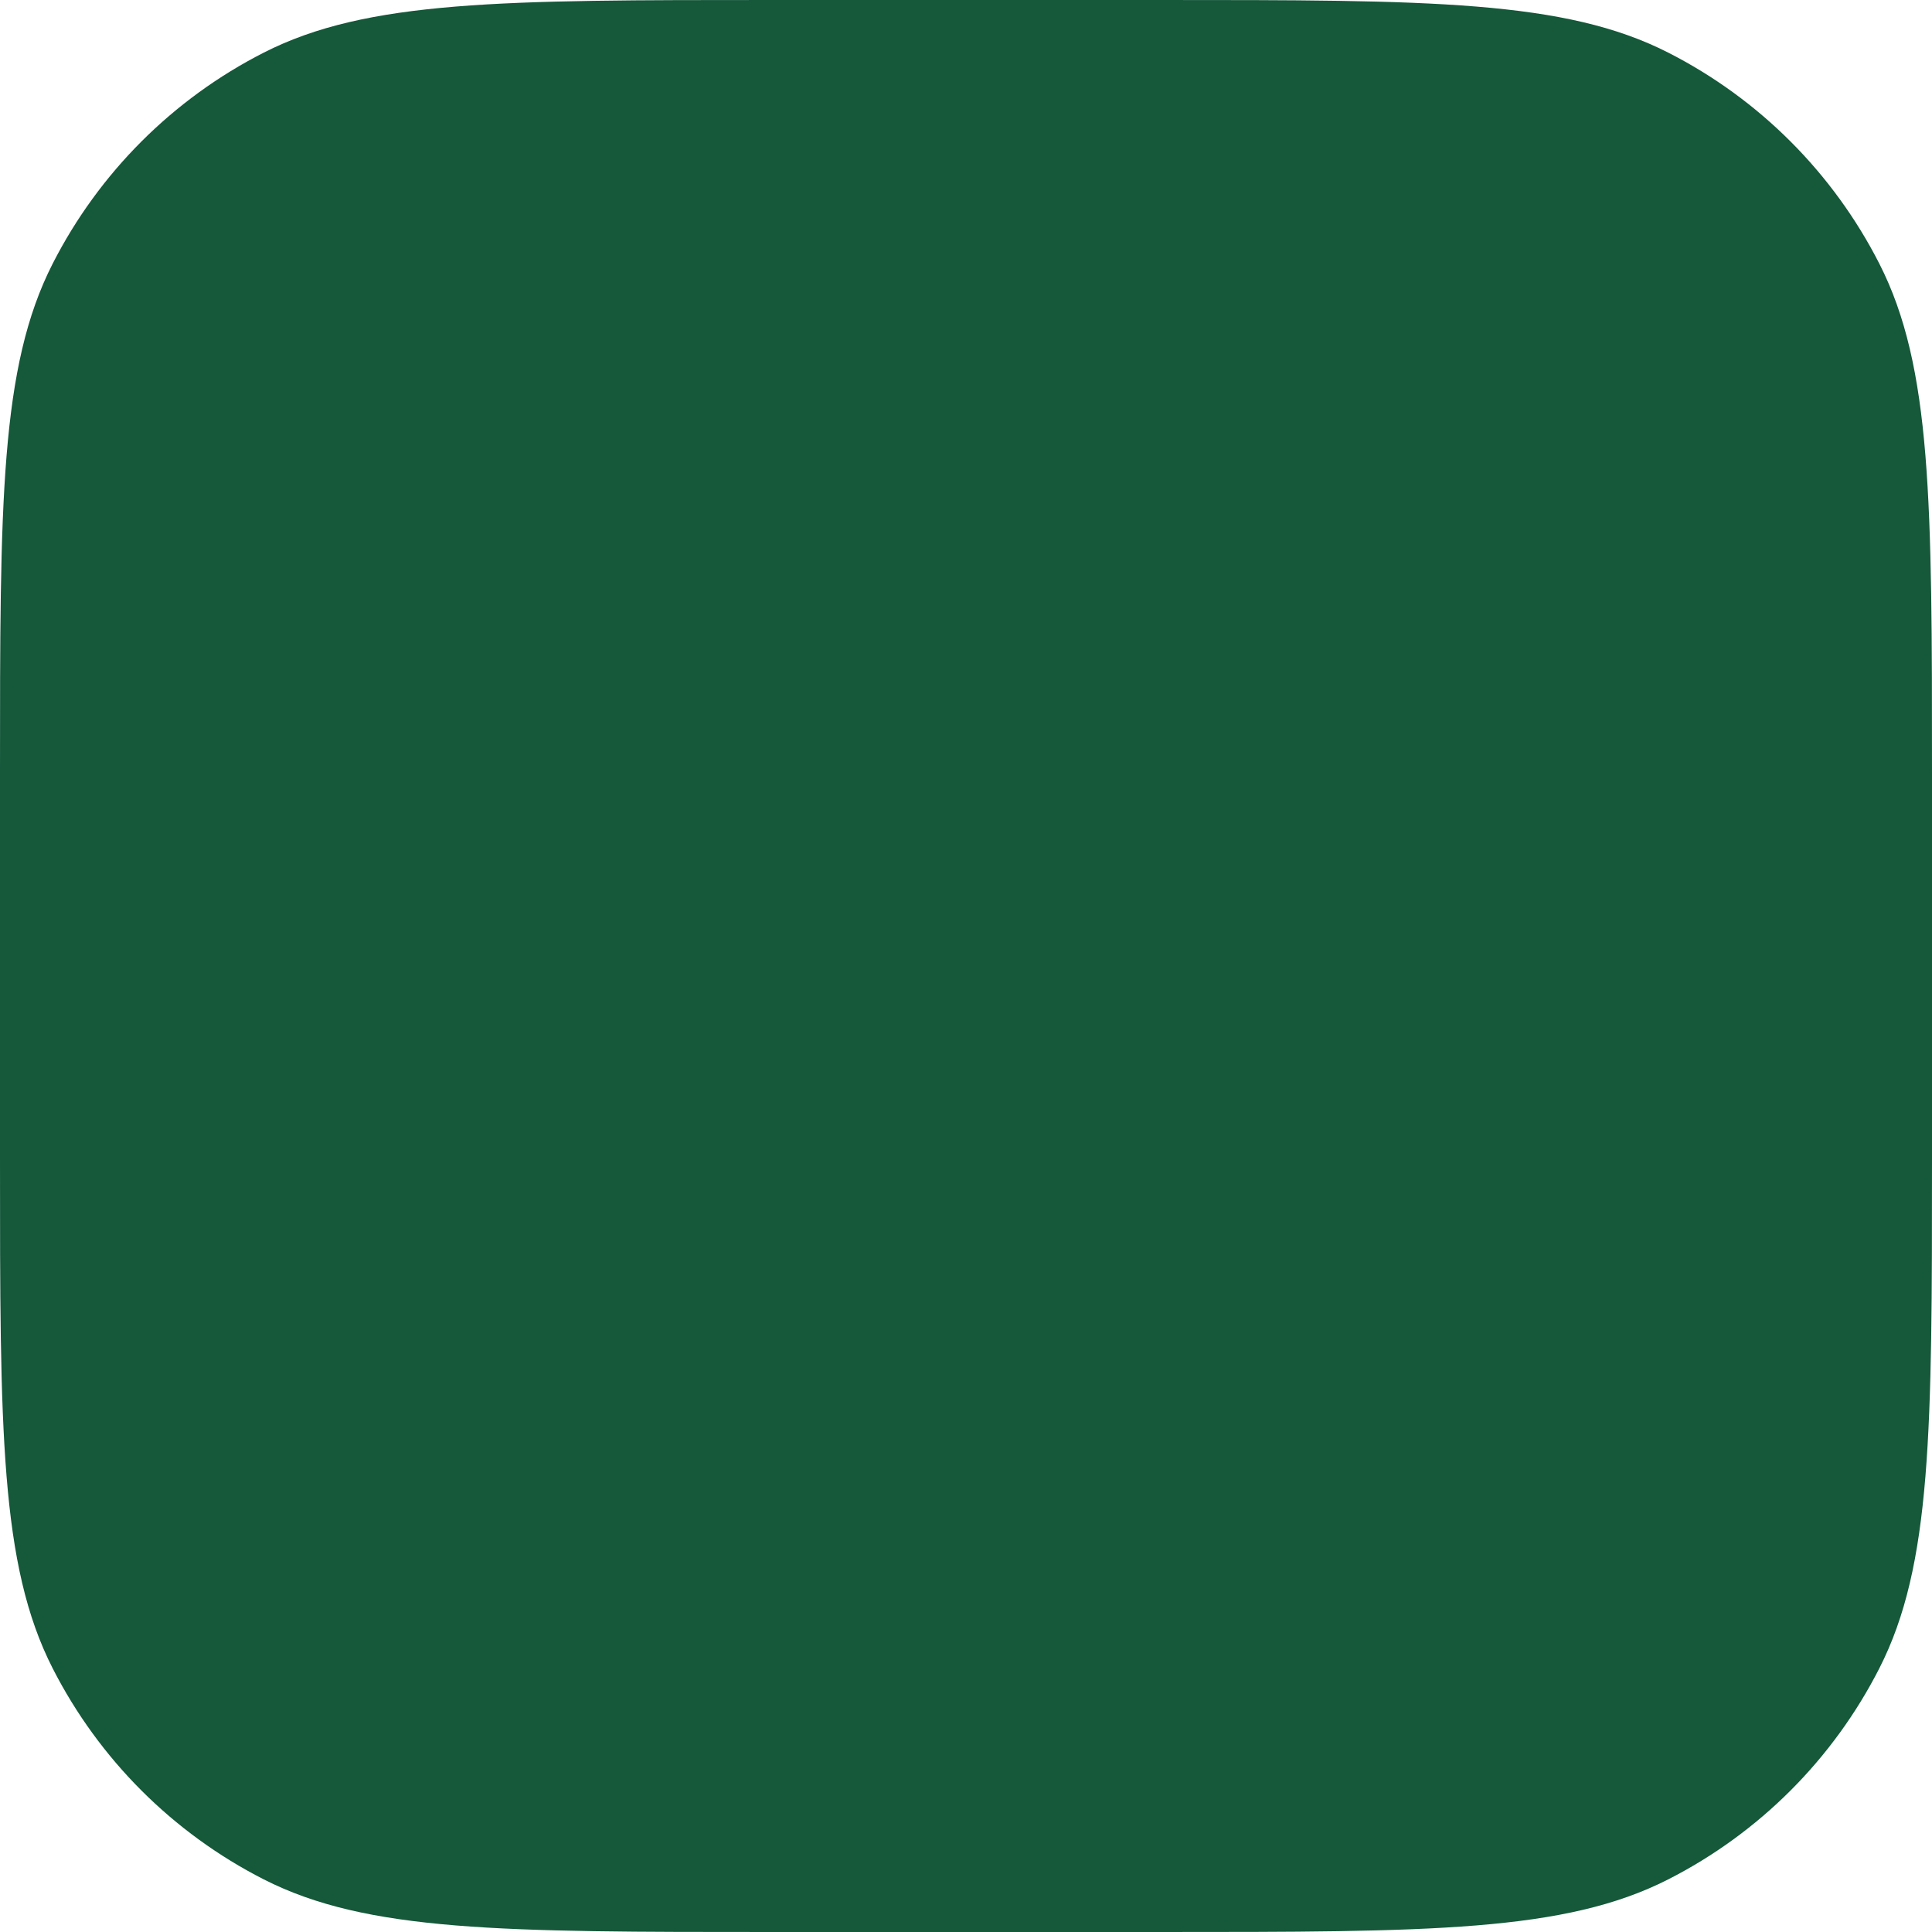 <?xml version="1.0" encoding="utf-8"?>
<svg xmlns="http://www.w3.org/2000/svg" fill="none" height="100%" overflow="visible" preserveAspectRatio="none" style="display: block;" viewBox="0 0 101 101" width="100%">
<path d="M0 40.4C0 26.259 0 19.188 2.752 13.787C5.173 9.036 9.036 5.173 13.787 2.752C19.188 0 26.259 0 40.4 0H60.6C74.741 0 81.812 0 87.213 2.752C91.964 5.173 95.827 9.036 98.248 13.787C101 19.188 101 26.259 101 40.4V60.6C101 74.741 101 81.812 98.248 87.213C95.827 91.964 91.964 95.827 87.213 98.248C81.812 101 74.741 101 60.6 101H40.4C26.259 101 19.188 101 13.787 98.248C9.036 95.827 5.173 91.964 2.752 87.213C0 81.812 0 74.741 0 60.6V40.4Z" fill="#15583A" id="Mask"/>
</svg>